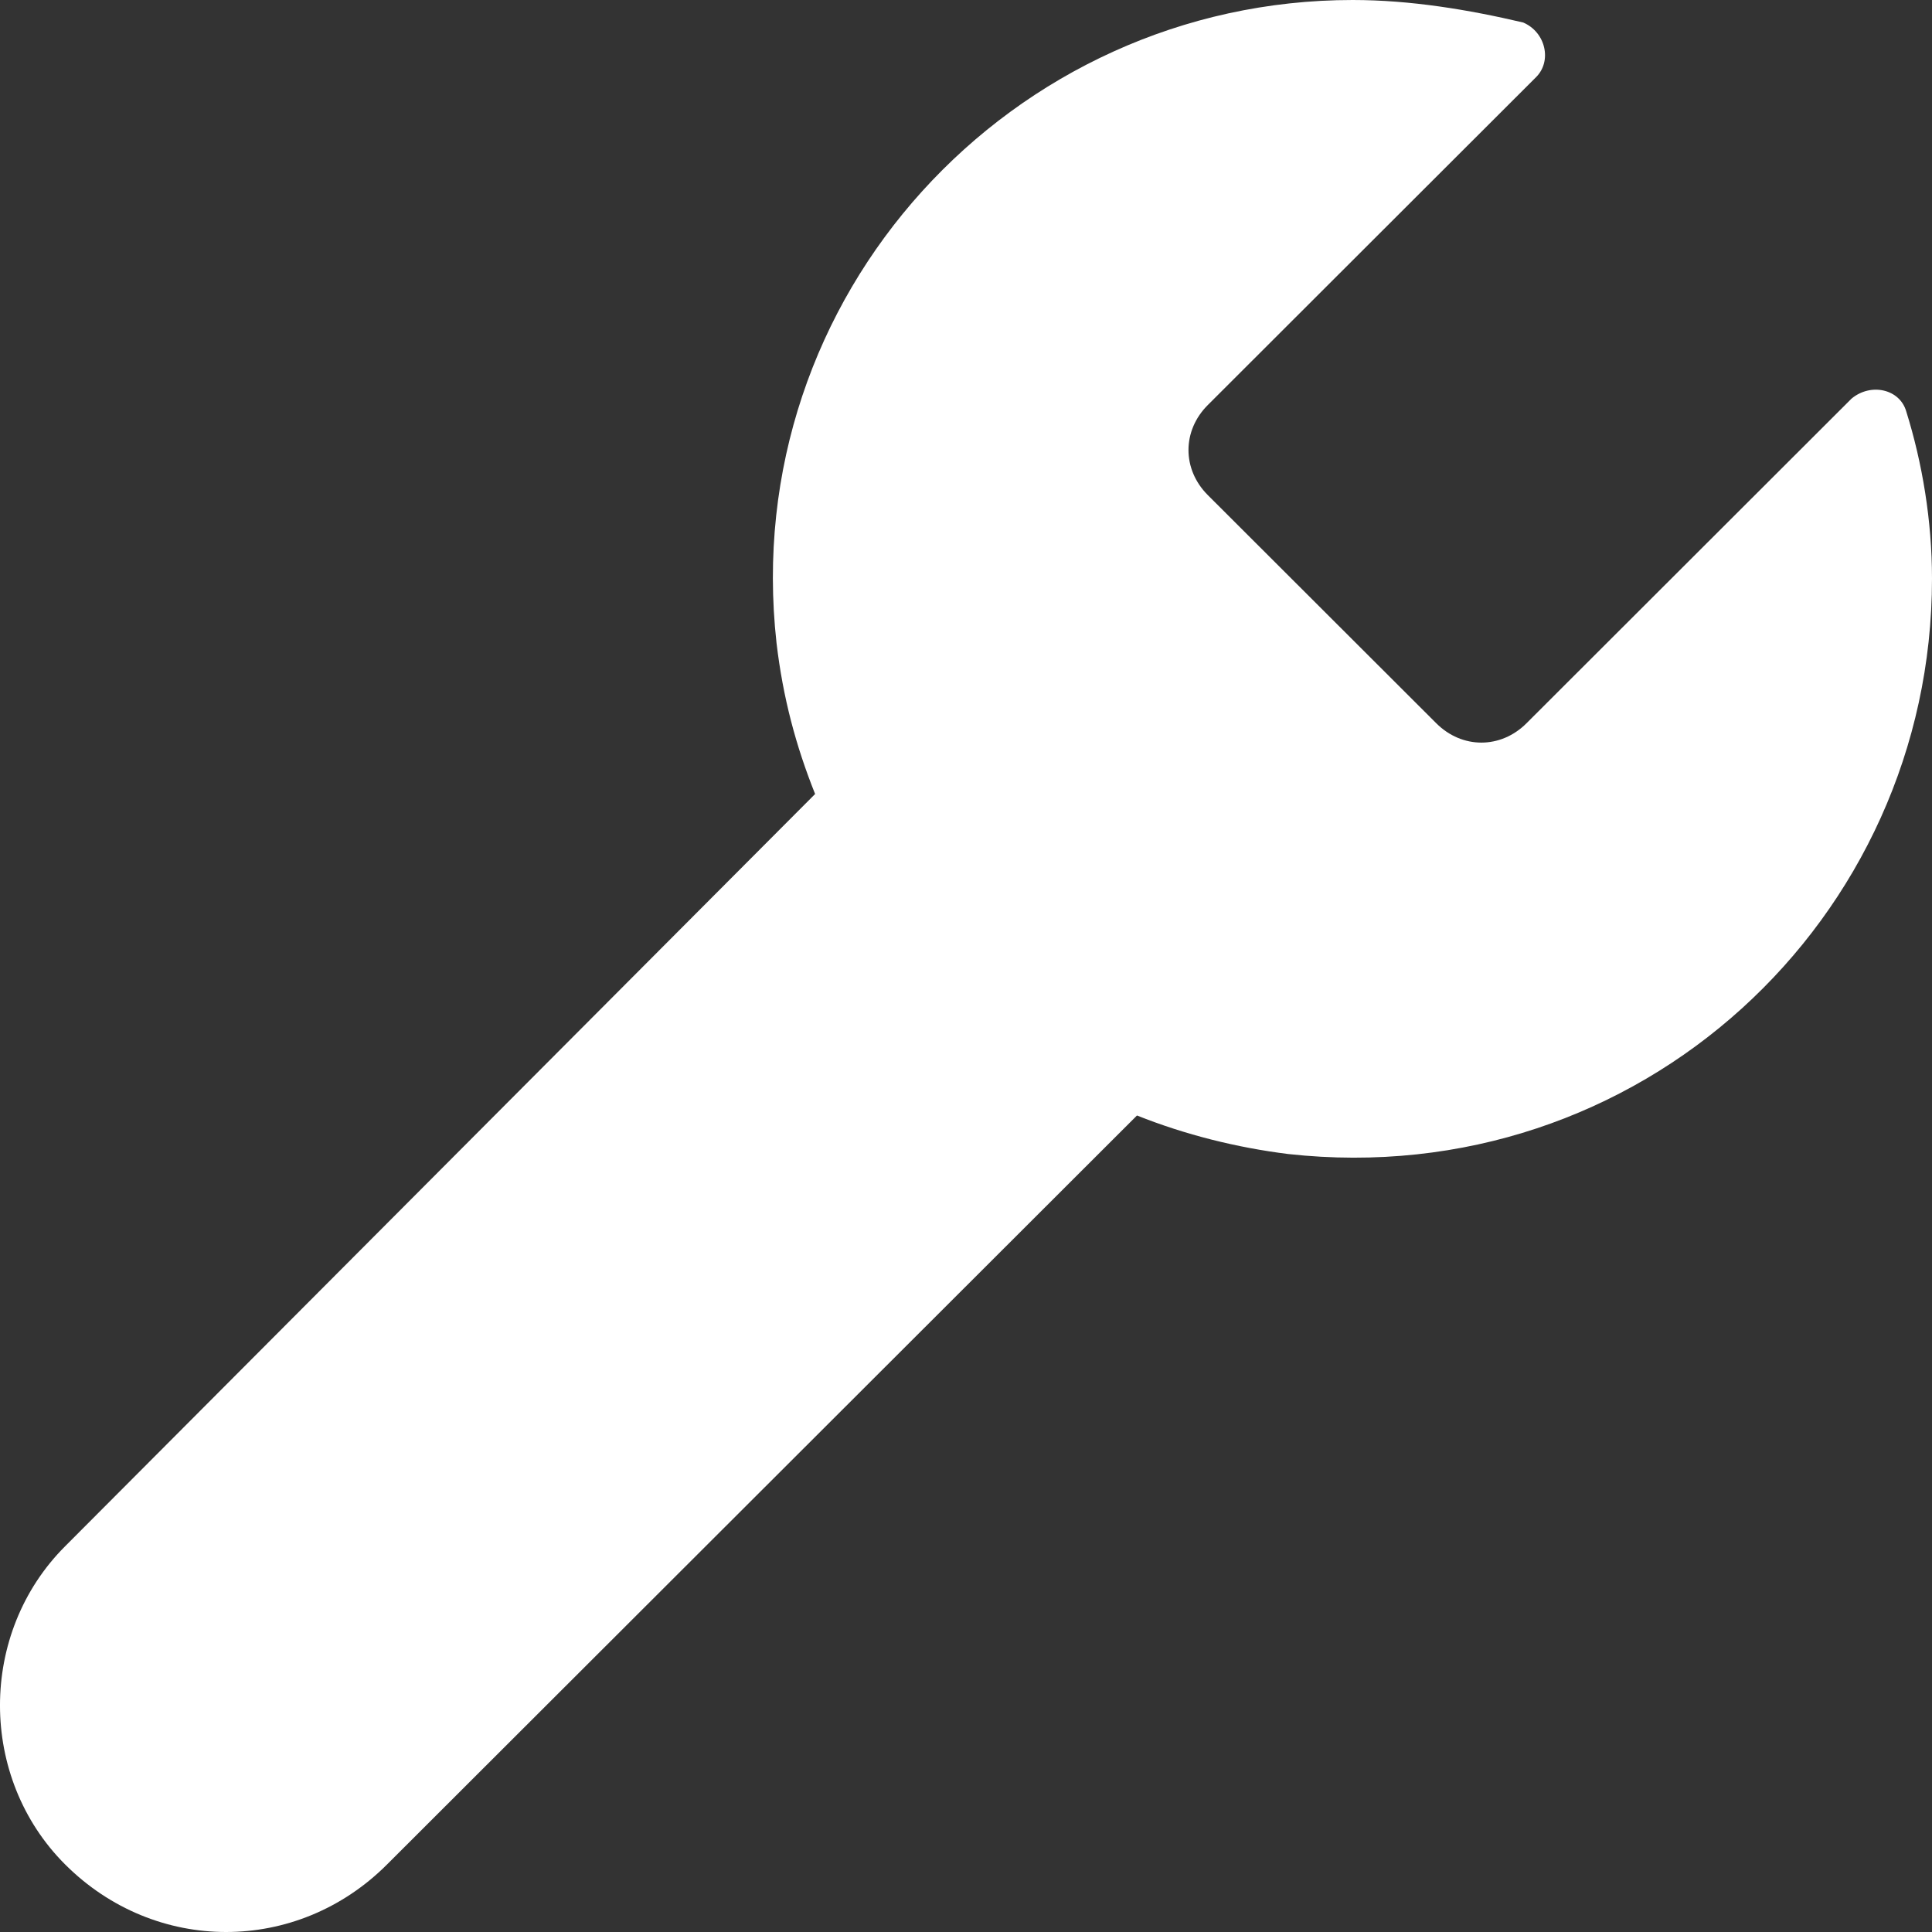 <svg width="40" height="40" viewBox="0 0 40 40" fill="none" xmlns="http://www.w3.org/2000/svg">
<rect x="0" y="0" width="40" height="40" fill="#333333" stroke="none"/>
<path d="M39.467 8.519C39.334 8.053 38.733 7.92 38.334 8.253L31.604 14.975C31.07 15.508 30.271 15.508 29.737 14.975L25.006 10.25C24.473 9.717 24.473 8.918 25.006 8.386L31.803 1.597C32.136 1.265 32.003 0.666 31.536 0.466C30.404 0.2 29.204 0 28.005 0C20.941 0 15.277 6.123 16.077 13.311C16.21 14.443 16.477 15.441 16.876 16.439L1.349 32.013C-0.45 33.81 -0.45 36.805 1.349 38.602C2.282 39.534 3.482 40 4.681 40C5.881 40 7.08 39.535 8.013 38.602L23.54 23.095C24.54 23.494 25.607 23.76 26.672 23.893C33.936 24.692 40 19.035 40 11.98C40 10.782 39.8 9.584 39.467 8.519Z" fill="white"/>
</svg>
